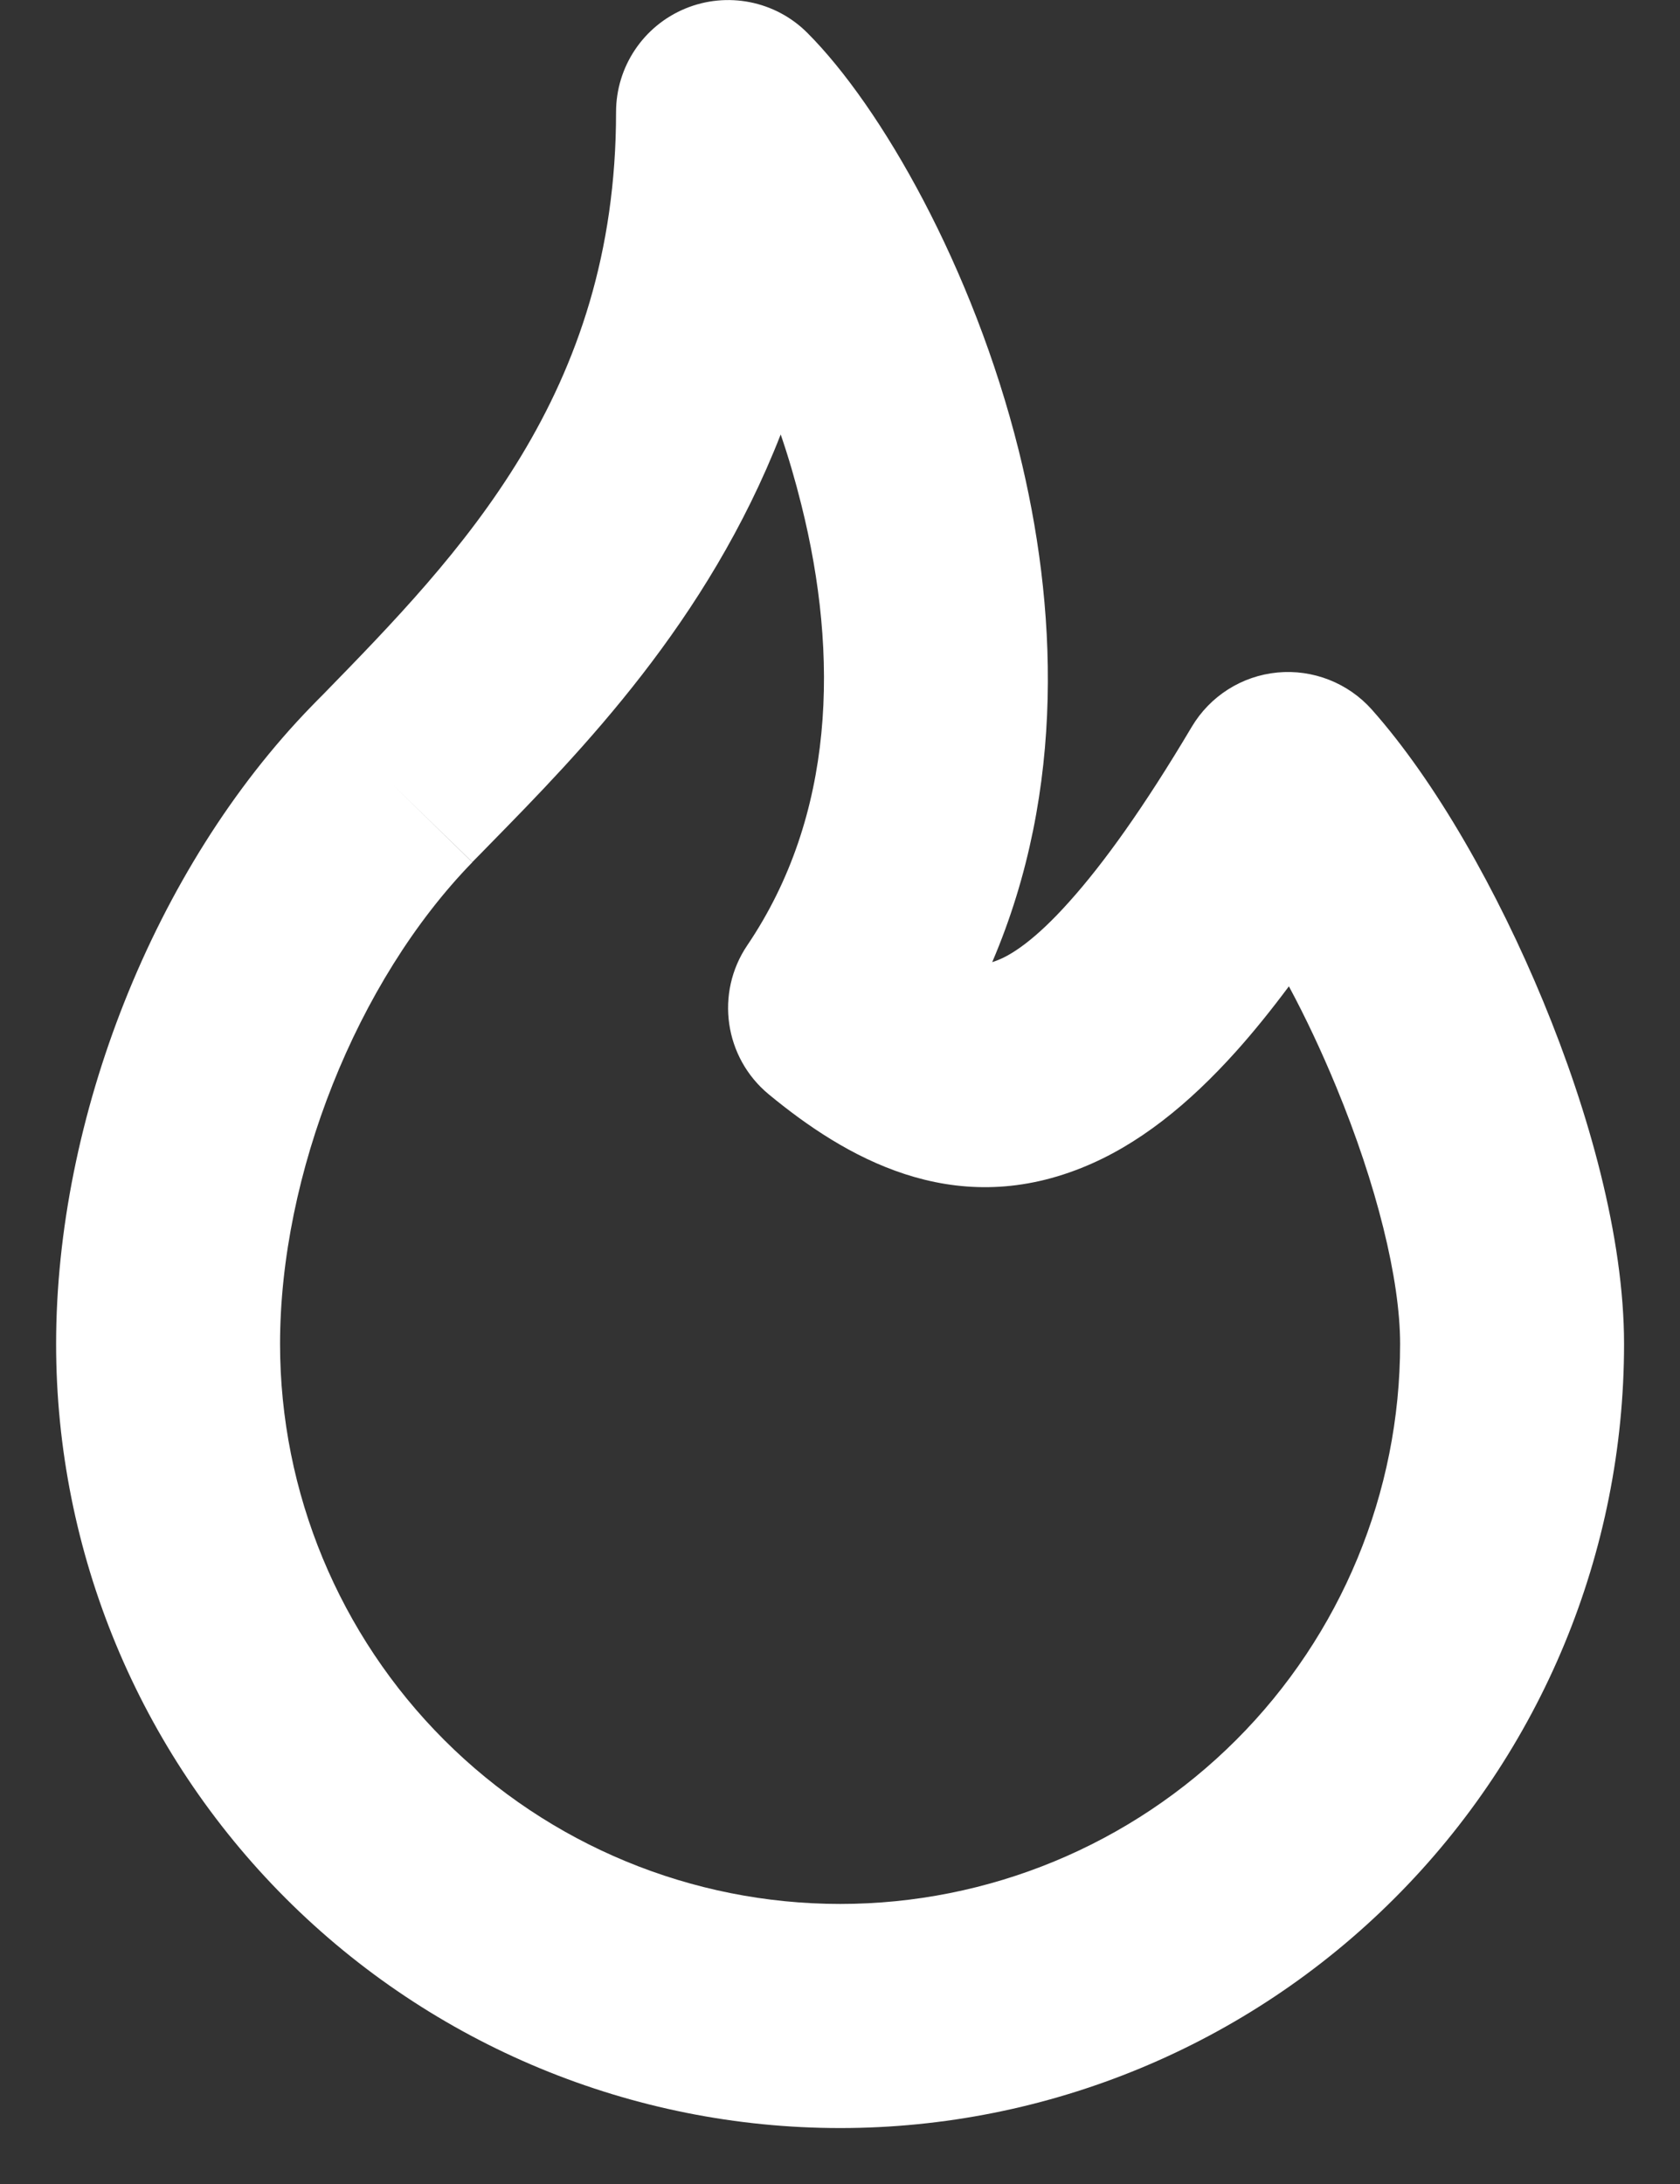 <svg xmlns="http://www.w3.org/2000/svg" fill="none" viewBox="0 0 10 13" height="13" width="10">
<rect x="0" y="0" width="10" height="13" fill="#333333" stroke="none"/>
<path fill="white" d="M4.079 0.051C4.328 -0.052 4.615 0.005 4.805 0.195C5.244 0.634 5.792 1.591 6.064 2.682C6.291 3.594 6.348 4.695 5.906 5.727C5.92 5.723 5.932 5.718 5.942 5.714C6.02 5.683 6.16 5.597 6.365 5.367C6.568 5.141 6.809 4.806 7.094 4.326C7.203 4.143 7.392 4.023 7.604 4.003C7.815 3.983 8.024 4.065 8.165 4.223C8.547 4.653 8.915 5.305 9.186 5.961C9.456 6.614 9.667 7.364 9.667 8C9.667 9.238 9.176 10.425 8.3 11.3C7.425 12.175 6.238 12.667 5.001 12.667C3.763 12.667 2.576 12.175 1.701 11.3C0.826 10.425 0.334 9.238 0.334 8C0.334 6.66 0.913 5.171 1.856 4.202L1.857 4.201C1.878 4.179 1.9 4.157 1.922 4.135C2.739 3.297 3.667 2.346 3.667 0.667C3.667 0.397 3.83 0.154 4.079 0.051ZM4.647 2.586C4.211 3.703 3.459 4.471 2.914 5.027C2.879 5.063 2.845 5.098 2.811 5.132L2.334 4.667L2.812 5.132C2.121 5.842 1.667 6.993 1.667 8C1.667 8.884 2.019 9.732 2.644 10.357C3.269 10.982 4.117 11.333 5.001 11.333C5.885 11.333 6.733 10.982 7.358 10.357C7.983 9.732 8.334 8.884 8.334 8C8.334 7.615 8.194 7.051 7.954 6.47C7.866 6.257 7.771 6.055 7.672 5.871C7.566 6.013 7.462 6.142 7.358 6.258C7.078 6.57 6.776 6.817 6.437 6.952C5.665 7.261 5.028 6.887 4.576 6.514C4.311 6.295 4.256 5.911 4.448 5.627C4.97 4.855 4.995 3.905 4.77 3.005C4.734 2.86 4.693 2.72 4.647 2.586Z" clip-rule="evenodd" fill-rule="evenodd"></path>
</svg>

